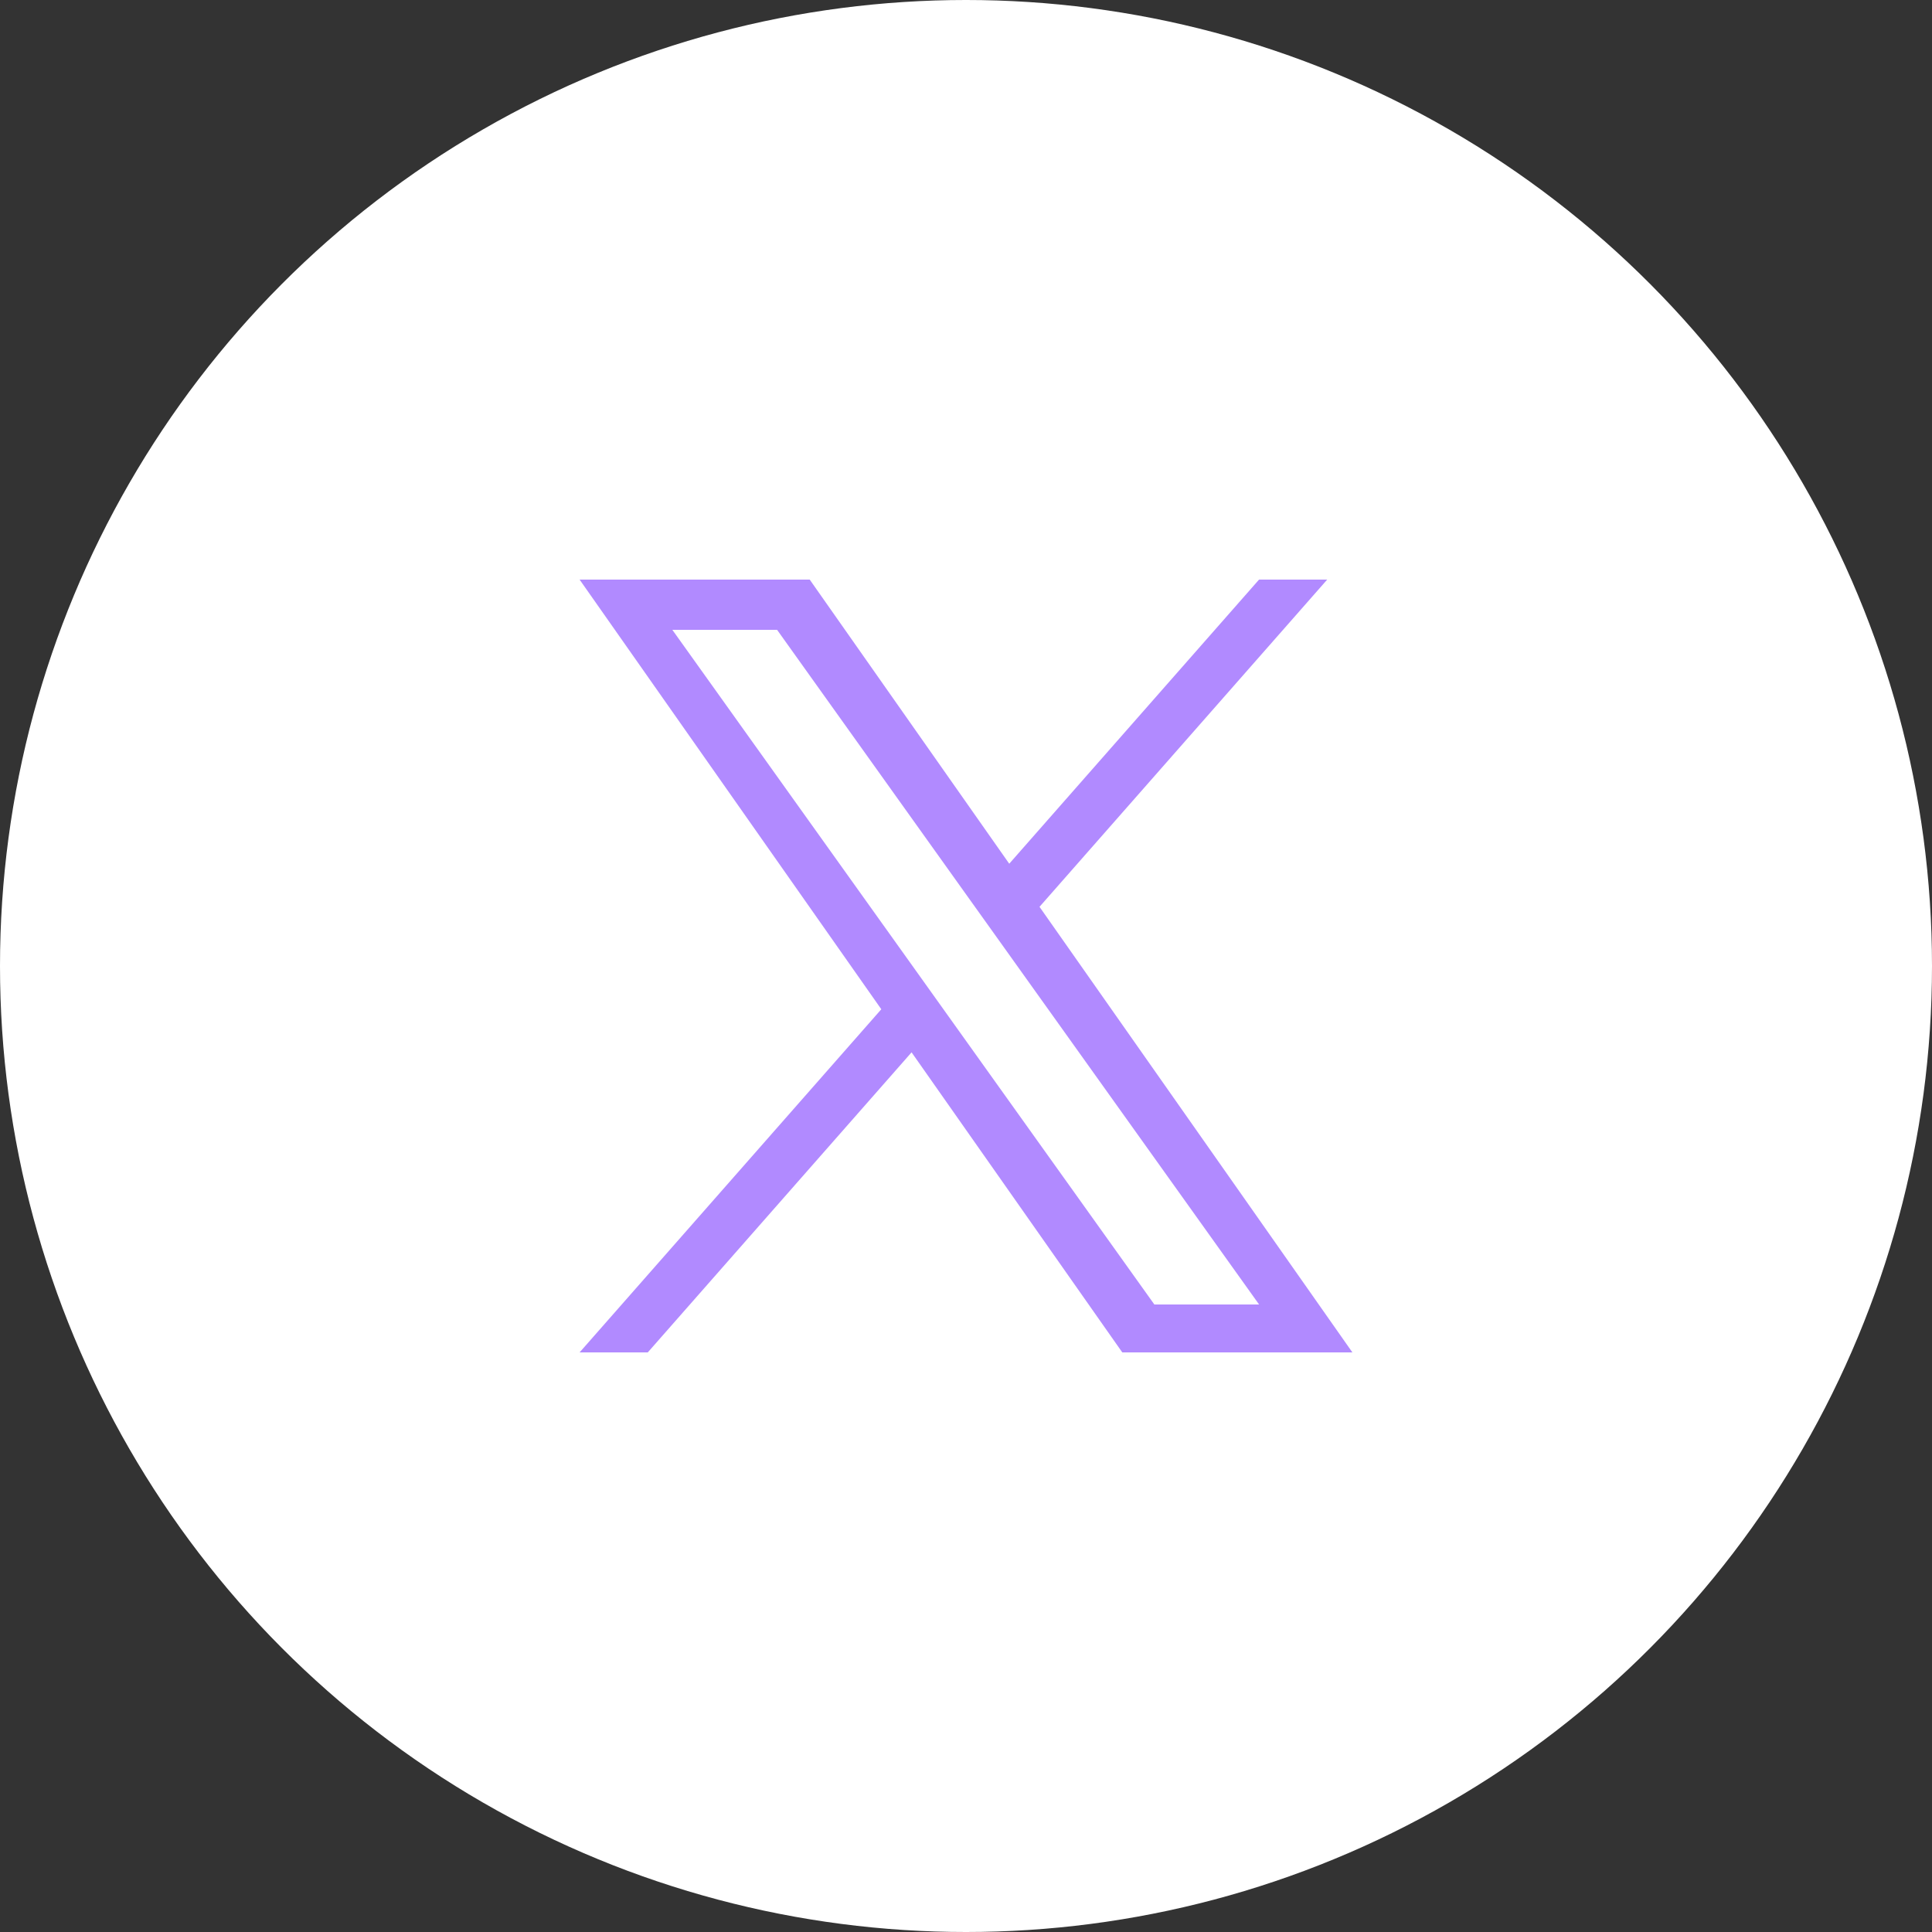 <svg width="100" height="100" viewBox="0 0 100 100" fill="none" xmlns="http://www.w3.org/2000/svg">
<rect x="0" y="0" width="100" height="100" fill="#333333" stroke="none"/>
<g id="Group 18">
<circle id="Ellipse 12" cx="50" cy="50" r="50" fill="white"/>
<path id="Vector" d="M53.805 46.937L68.696 30H65.168L52.238 44.706L41.911 30H30L45.616 52.239L30 70H33.529L47.183 54.469L58.089 70H70L53.805 46.937H53.805ZM48.972 52.435L47.39 50.22L34.8 32.599H40.221L50.38 46.82L51.963 49.034L65.169 67.519H59.749L48.972 52.435V52.435Z" fill="#B18AFF"/>
</g>
</svg>
